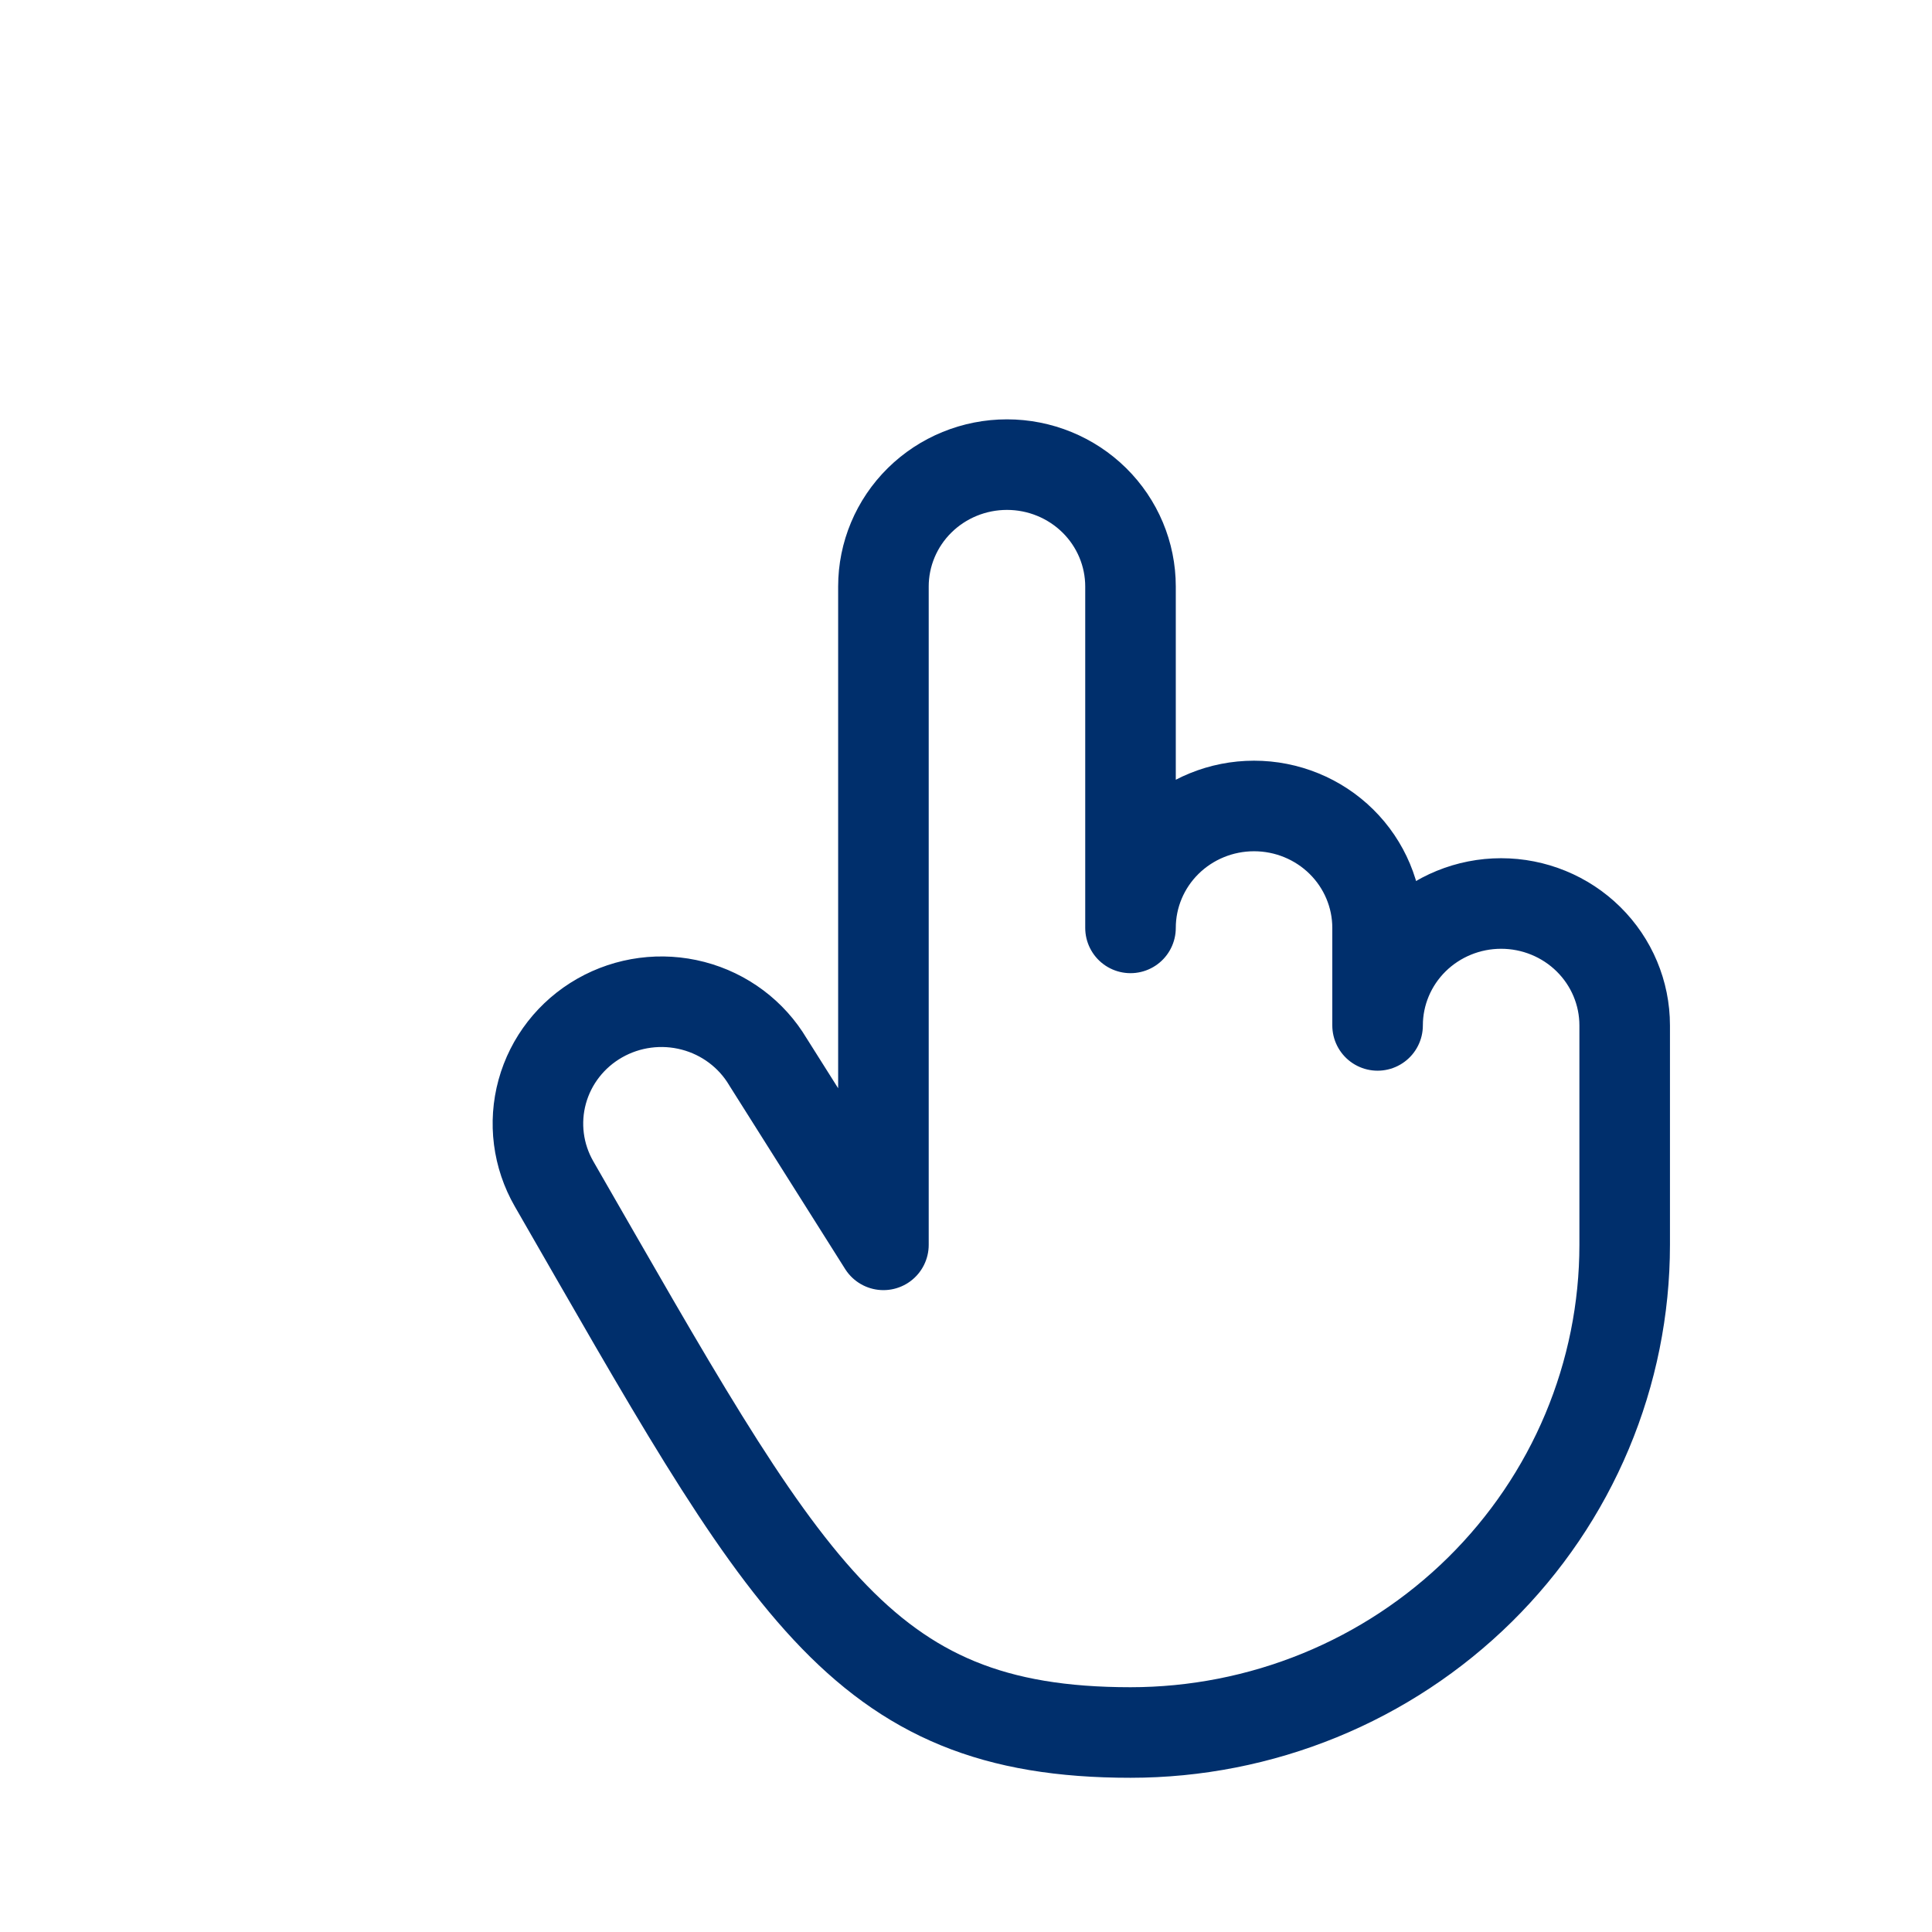 <svg xmlns="http://www.w3.org/2000/svg" fill="none" viewBox="0 0 88 88" height="88" width="88">
<g clip-path="url(#clip0_929_525)">
<path stroke-linejoin="round" stroke-linecap="round" stroke-width="4.125" stroke="#002F6C" d="M25.237 53.925C24.503 52.65 24.309 51.14 24.698 49.725C25.087 48.31 26.028 47.104 27.315 46.371C28.602 45.638 30.13 45.437 31.567 45.812C33.004 46.187 34.232 47.107 34.983 48.372L40.239 56.701V26.715C40.239 25.243 40.832 23.83 41.887 22.789C42.942 21.748 44.374 21.163 45.866 21.163C47.358 21.163 48.79 21.748 49.845 22.789C50.9 23.83 51.493 25.243 51.493 26.715V42.264C51.493 40.791 52.086 39.379 53.141 38.337C54.197 37.296 55.628 36.711 57.12 36.711C58.613 36.711 60.044 37.296 61.099 38.337C62.154 39.379 62.747 40.791 62.747 42.264V46.706C62.747 45.233 63.34 43.821 64.395 42.779C65.451 41.738 66.882 41.153 68.374 41.153C69.867 41.153 71.298 41.738 72.353 42.779C73.409 43.821 74.002 45.233 74.002 46.706V56.701C74.002 59.618 73.419 62.506 72.288 65.201C71.157 67.896 69.499 70.344 67.409 72.407C65.319 74.469 62.838 76.106 60.107 77.222C57.376 78.338 54.449 78.913 51.493 78.913C39.063 78.913 35.791 72.249 25.237 53.925Z"></path>
</g>
<defs>
<clipPath id="clip0_929_525">
<rect fill="white" height="88" width="88"></rect>
</clipPath>
</defs>
</svg>
